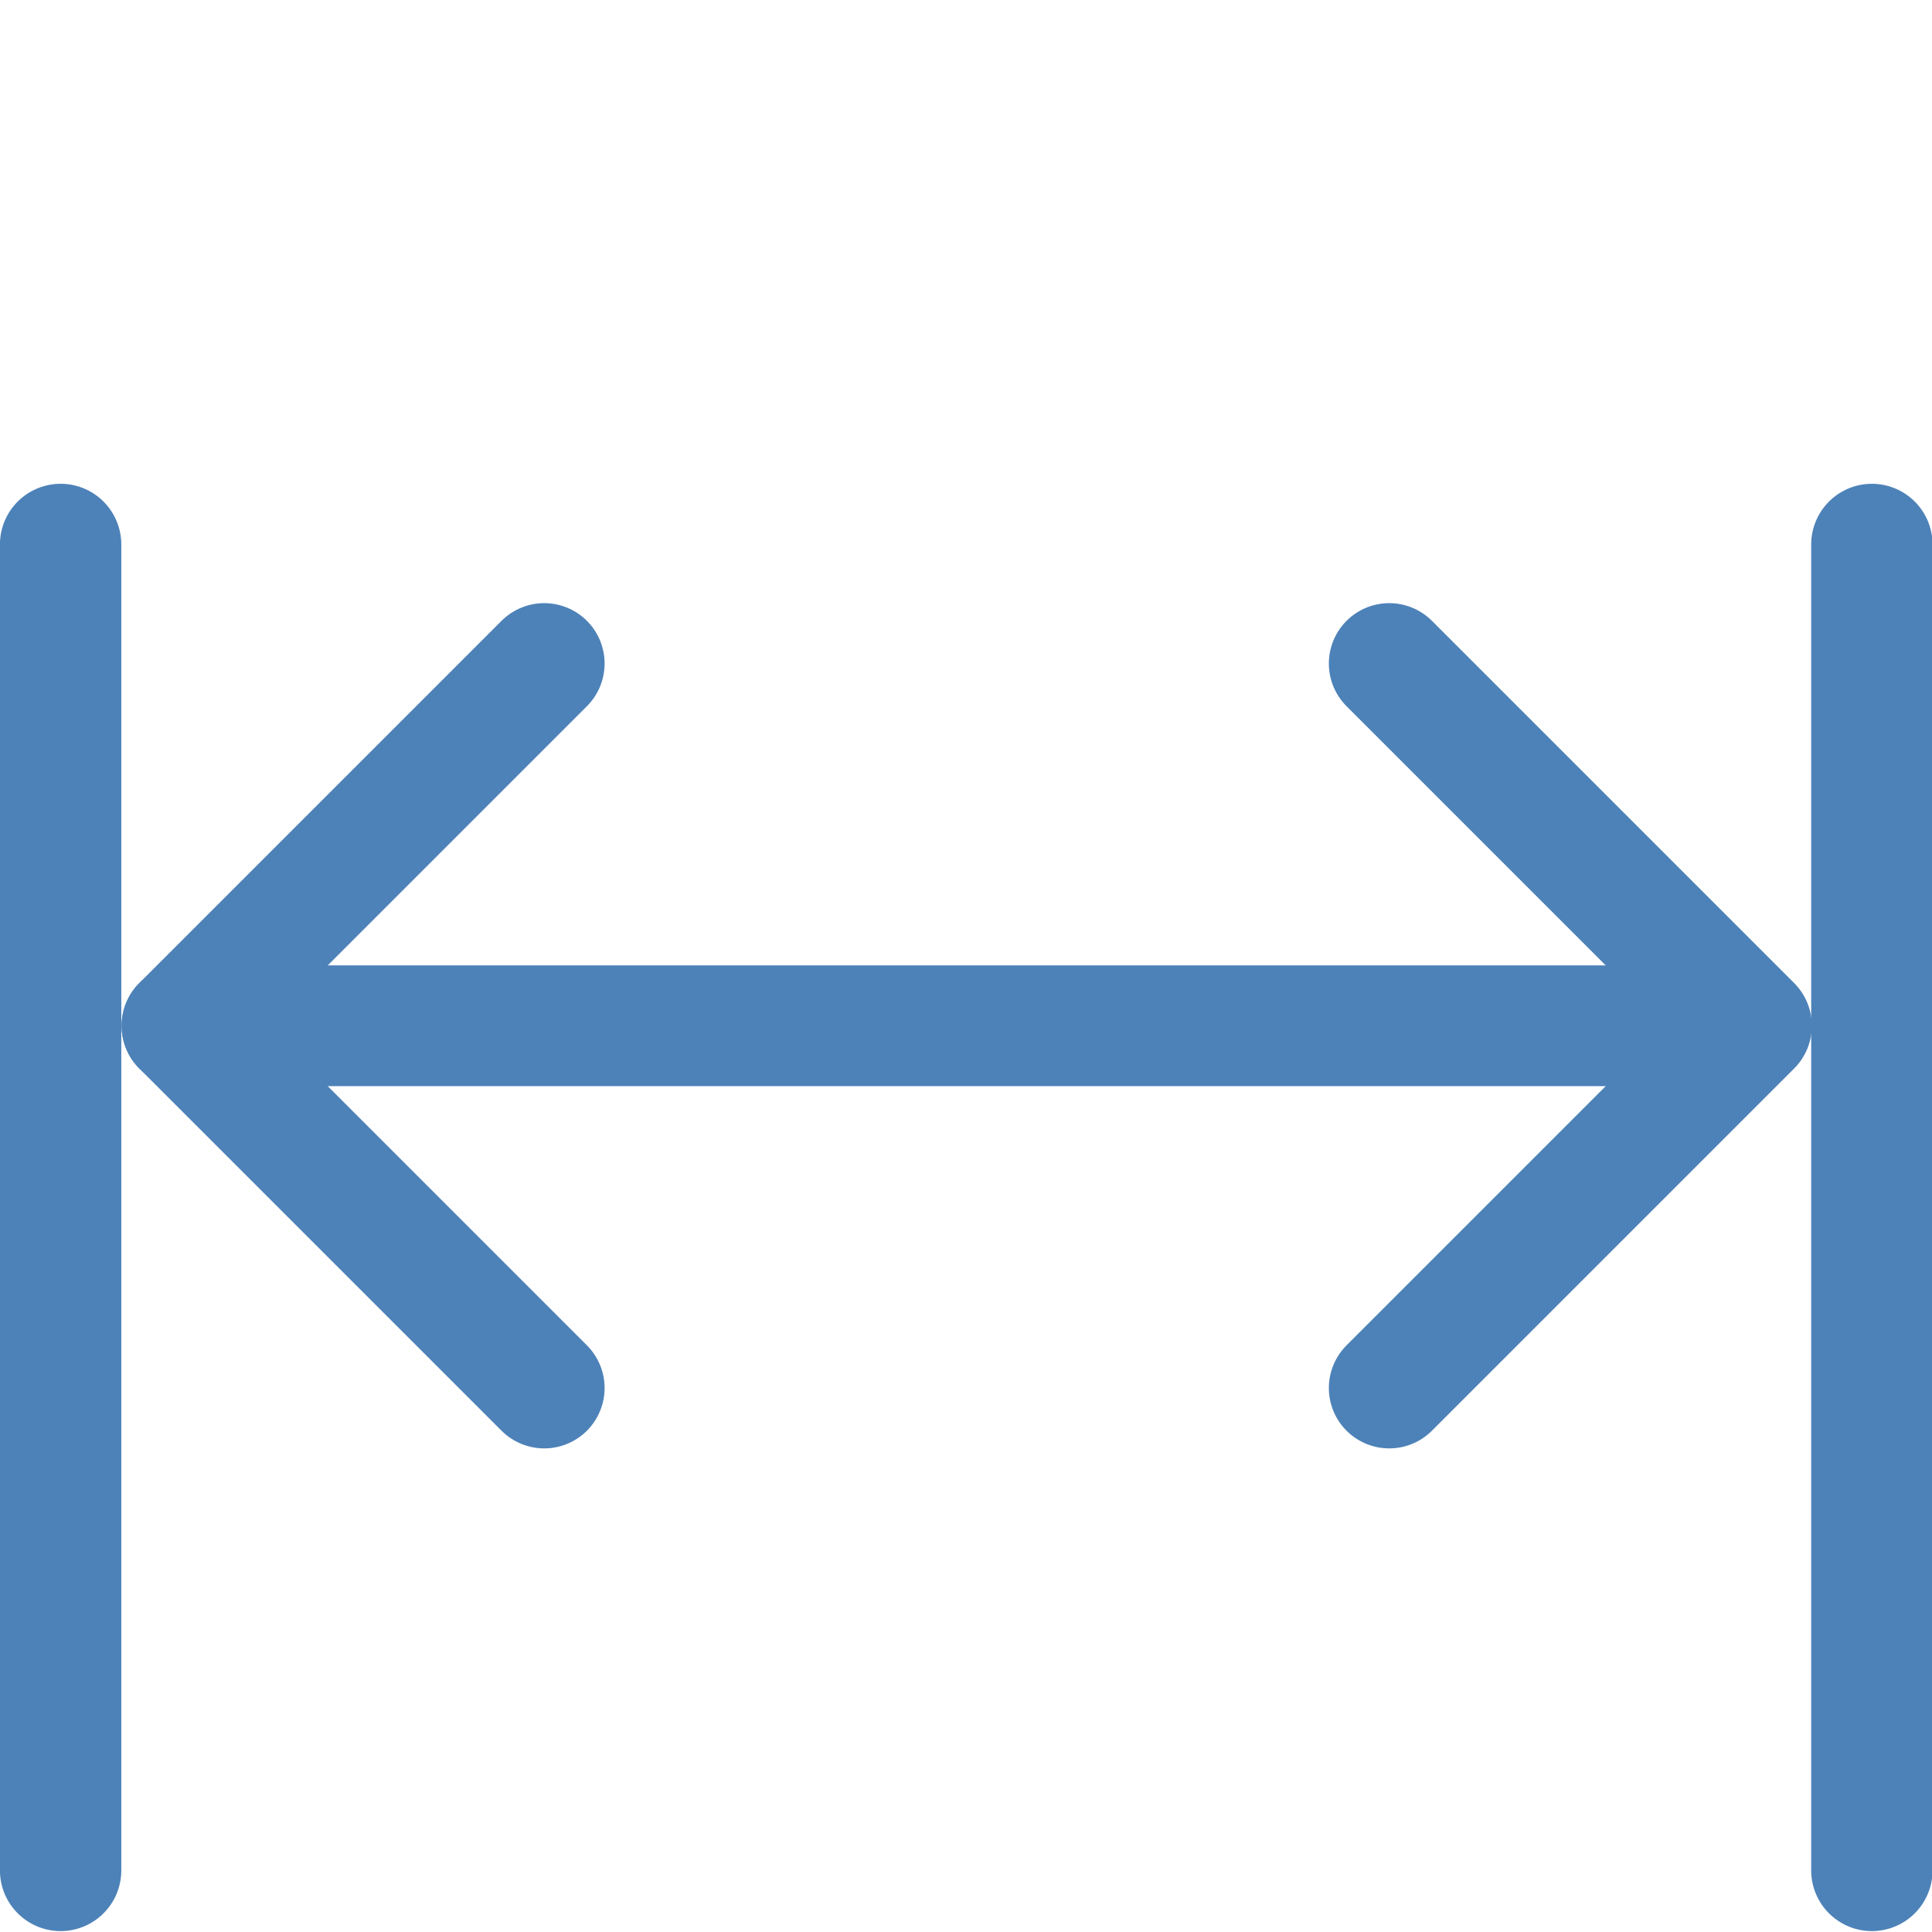 <svg viewBox="0 0 16 16" xmlns="http://www.w3.org/2000/svg">

     /&gt;
 <g fill="none" stroke="#4d82b8" stroke-linecap="round" stroke-linejoin="round"><path d="m15.502 15.49v-10.981" stroke-width="1.005"/><path d="m .502 15.49v-10.981" stroke-width="1.005"/><path d="m4.507 5.495-3 3 3 3"/><path d="m1.507 8.495h12.993"/><path d="m11.505 5.495 3 3-3 3"/></g></svg>